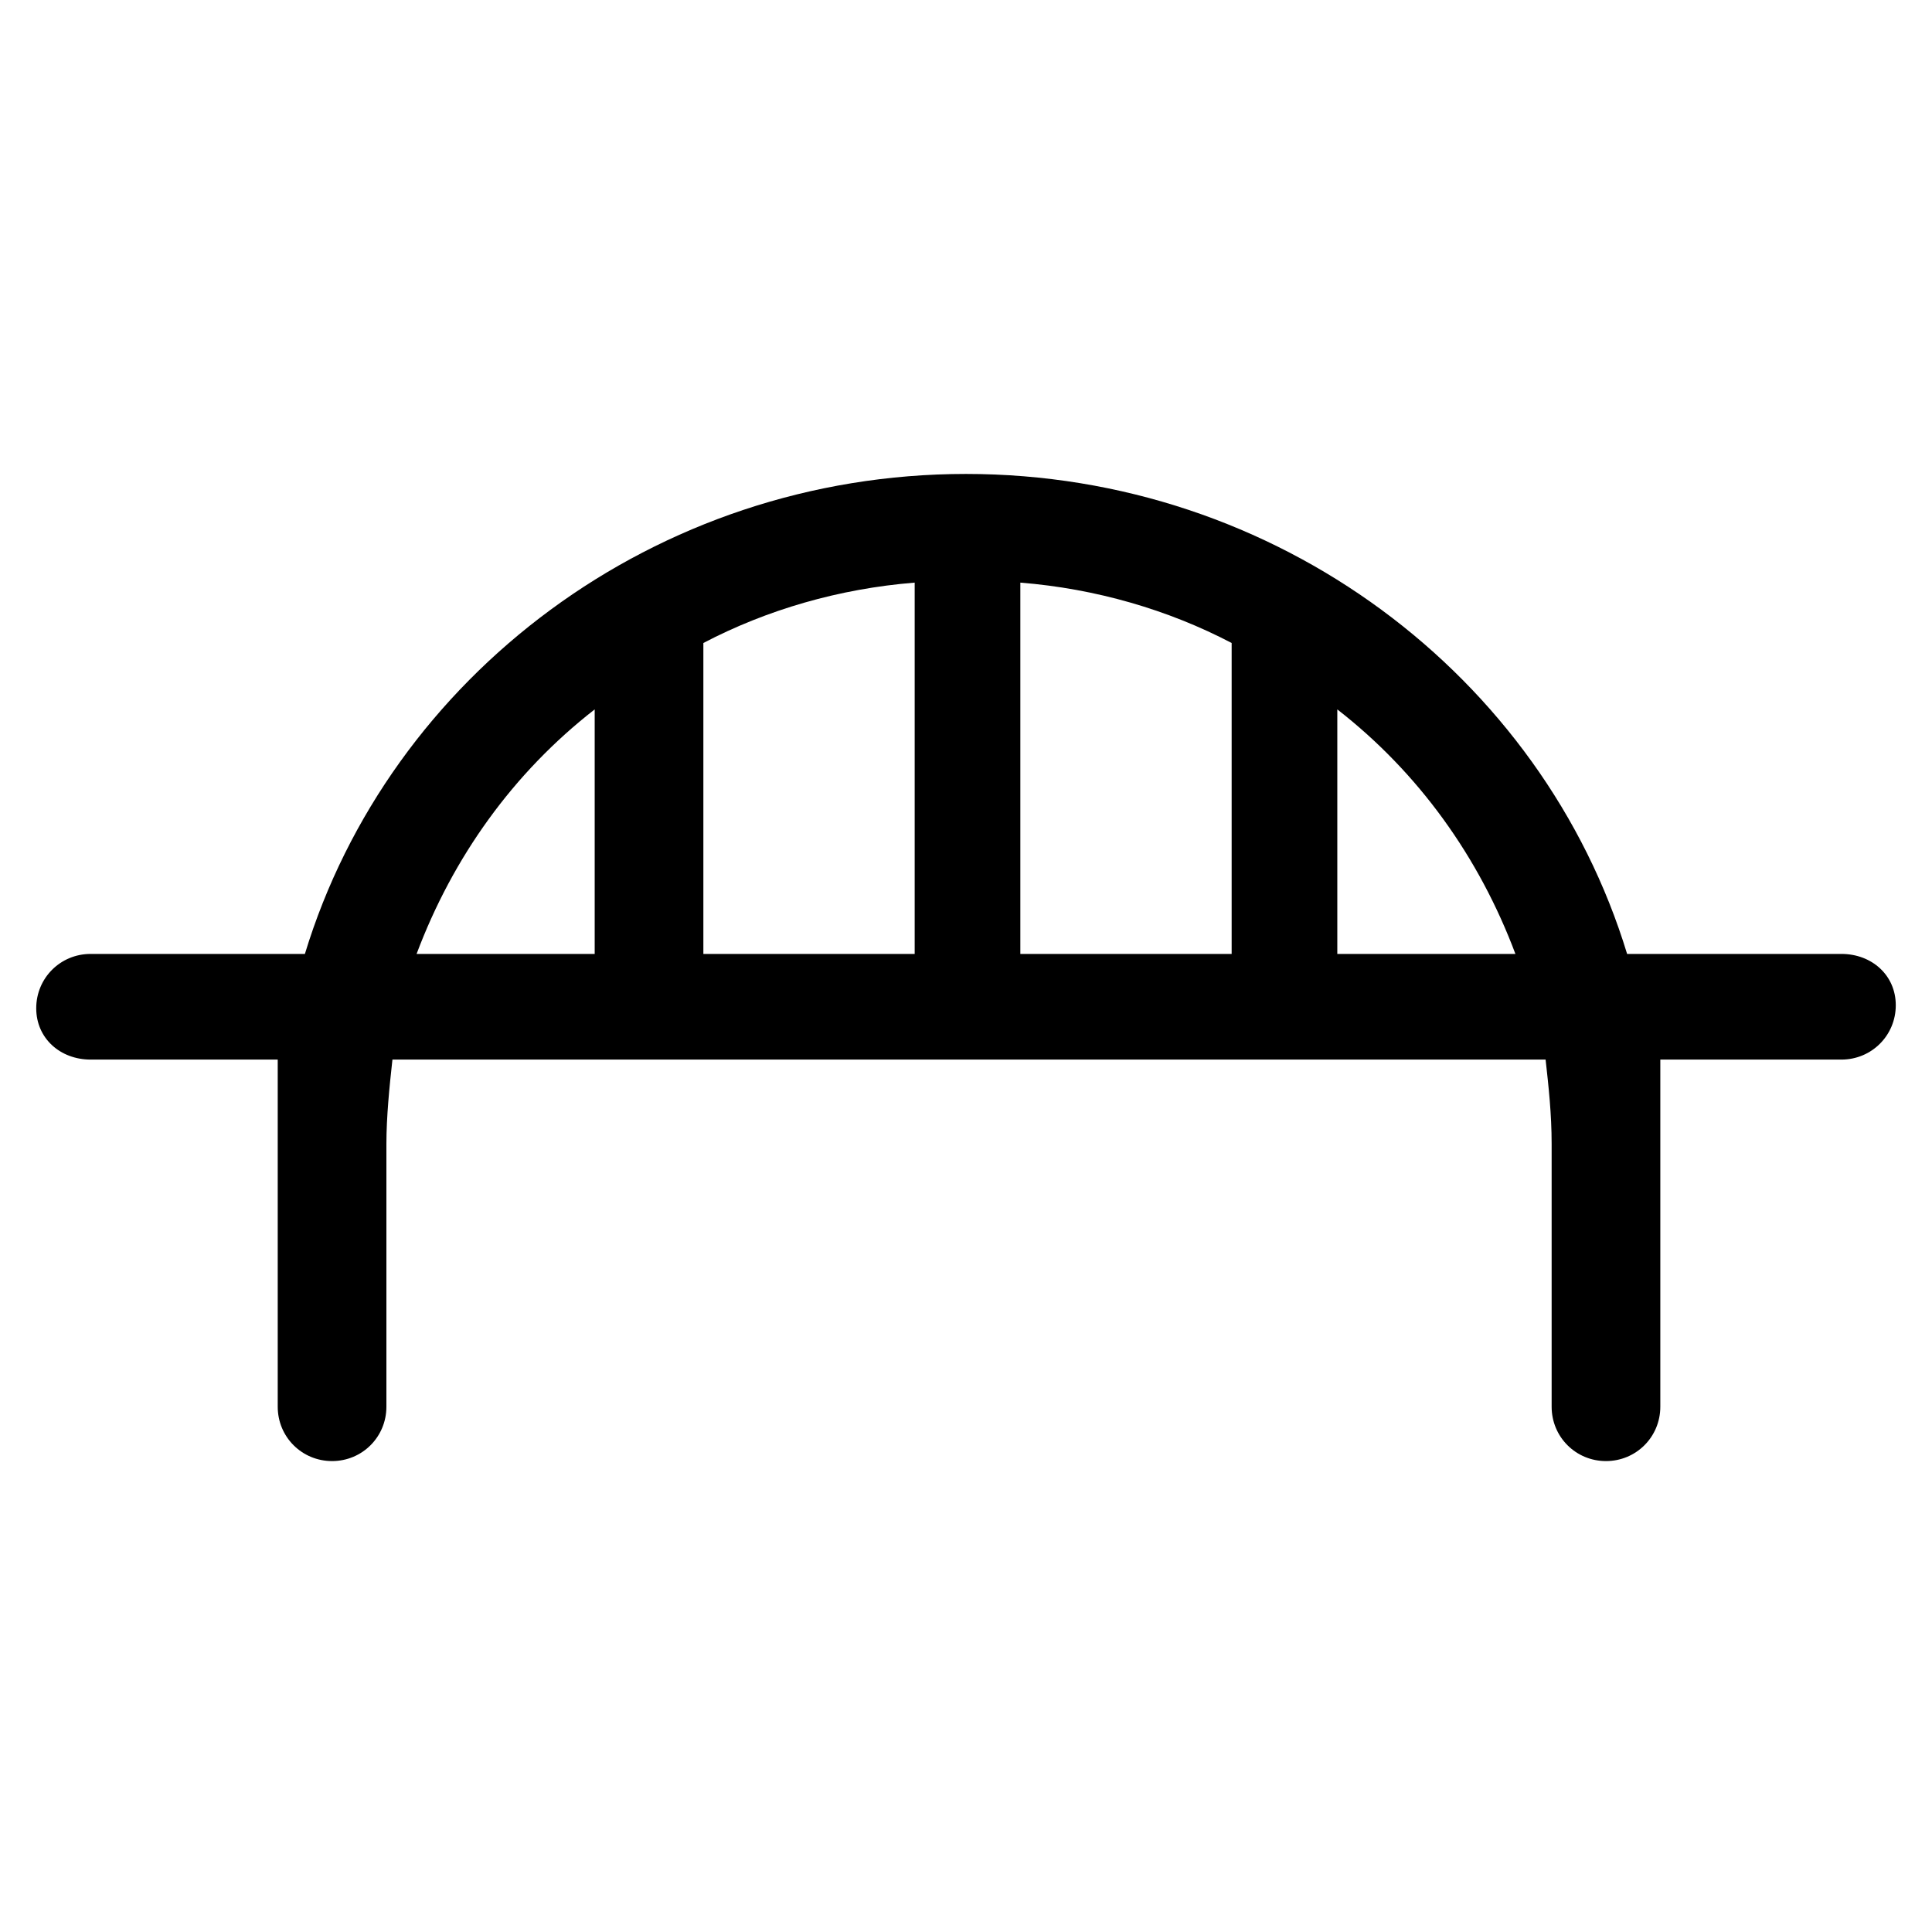 <?xml version="1.0" encoding="utf-8"?>
<!-- Generator: Adobe Illustrator 22.0.1, SVG Export Plug-In . SVG Version: 6.00 Build 0)  -->
<svg version="1.1" id="lni_lni-bridge" xmlns="http://www.w3.org/2000/svg" xmlns:xlink="http://www.w3.org/1999/xlink" x="0px"
	 y="0px" viewBox="0 0 64 64" style="enable-background:new 0 0 64 64;" xml:space="preserve">
<path d="M61,31.6h-7.1C51.1,22.4,42.3,15.7,32,15.7s-19.1,6.7-21.9,15.9H3c-1,0-1.8,0.8-1.8,1.8S2,35.1,3,35.1h6.2v11.5
	c0,1,0.8,1.8,1.8,1.8s1.8-0.8,1.8-1.8v-8.7h0c0-0.9,0.1-1.9,0.2-2.8h38.2c0.1,0.9,0.2,1.8,0.2,2.8h0v8.7c0,1,0.8,1.8,1.8,1.8
	s1.8-0.8,1.8-1.8V35.1H61c1,0,1.8-0.8,1.8-1.8S62,31.6,61,31.6z M30.3,31.6h-7V21.3c2.1-1.1,4.5-1.8,7-2V31.6z M33.8,19.3
	c2.5,0.2,4.9,0.9,7,2v10.3h-7V19.3z M19.7,23.5v8.1h-5.9C15,28.4,17,25.6,19.7,23.5z M44.3,31.6v-8.1c2.7,2.1,4.7,4.9,5.9,8.1H44.3z
	"/>
</svg>
